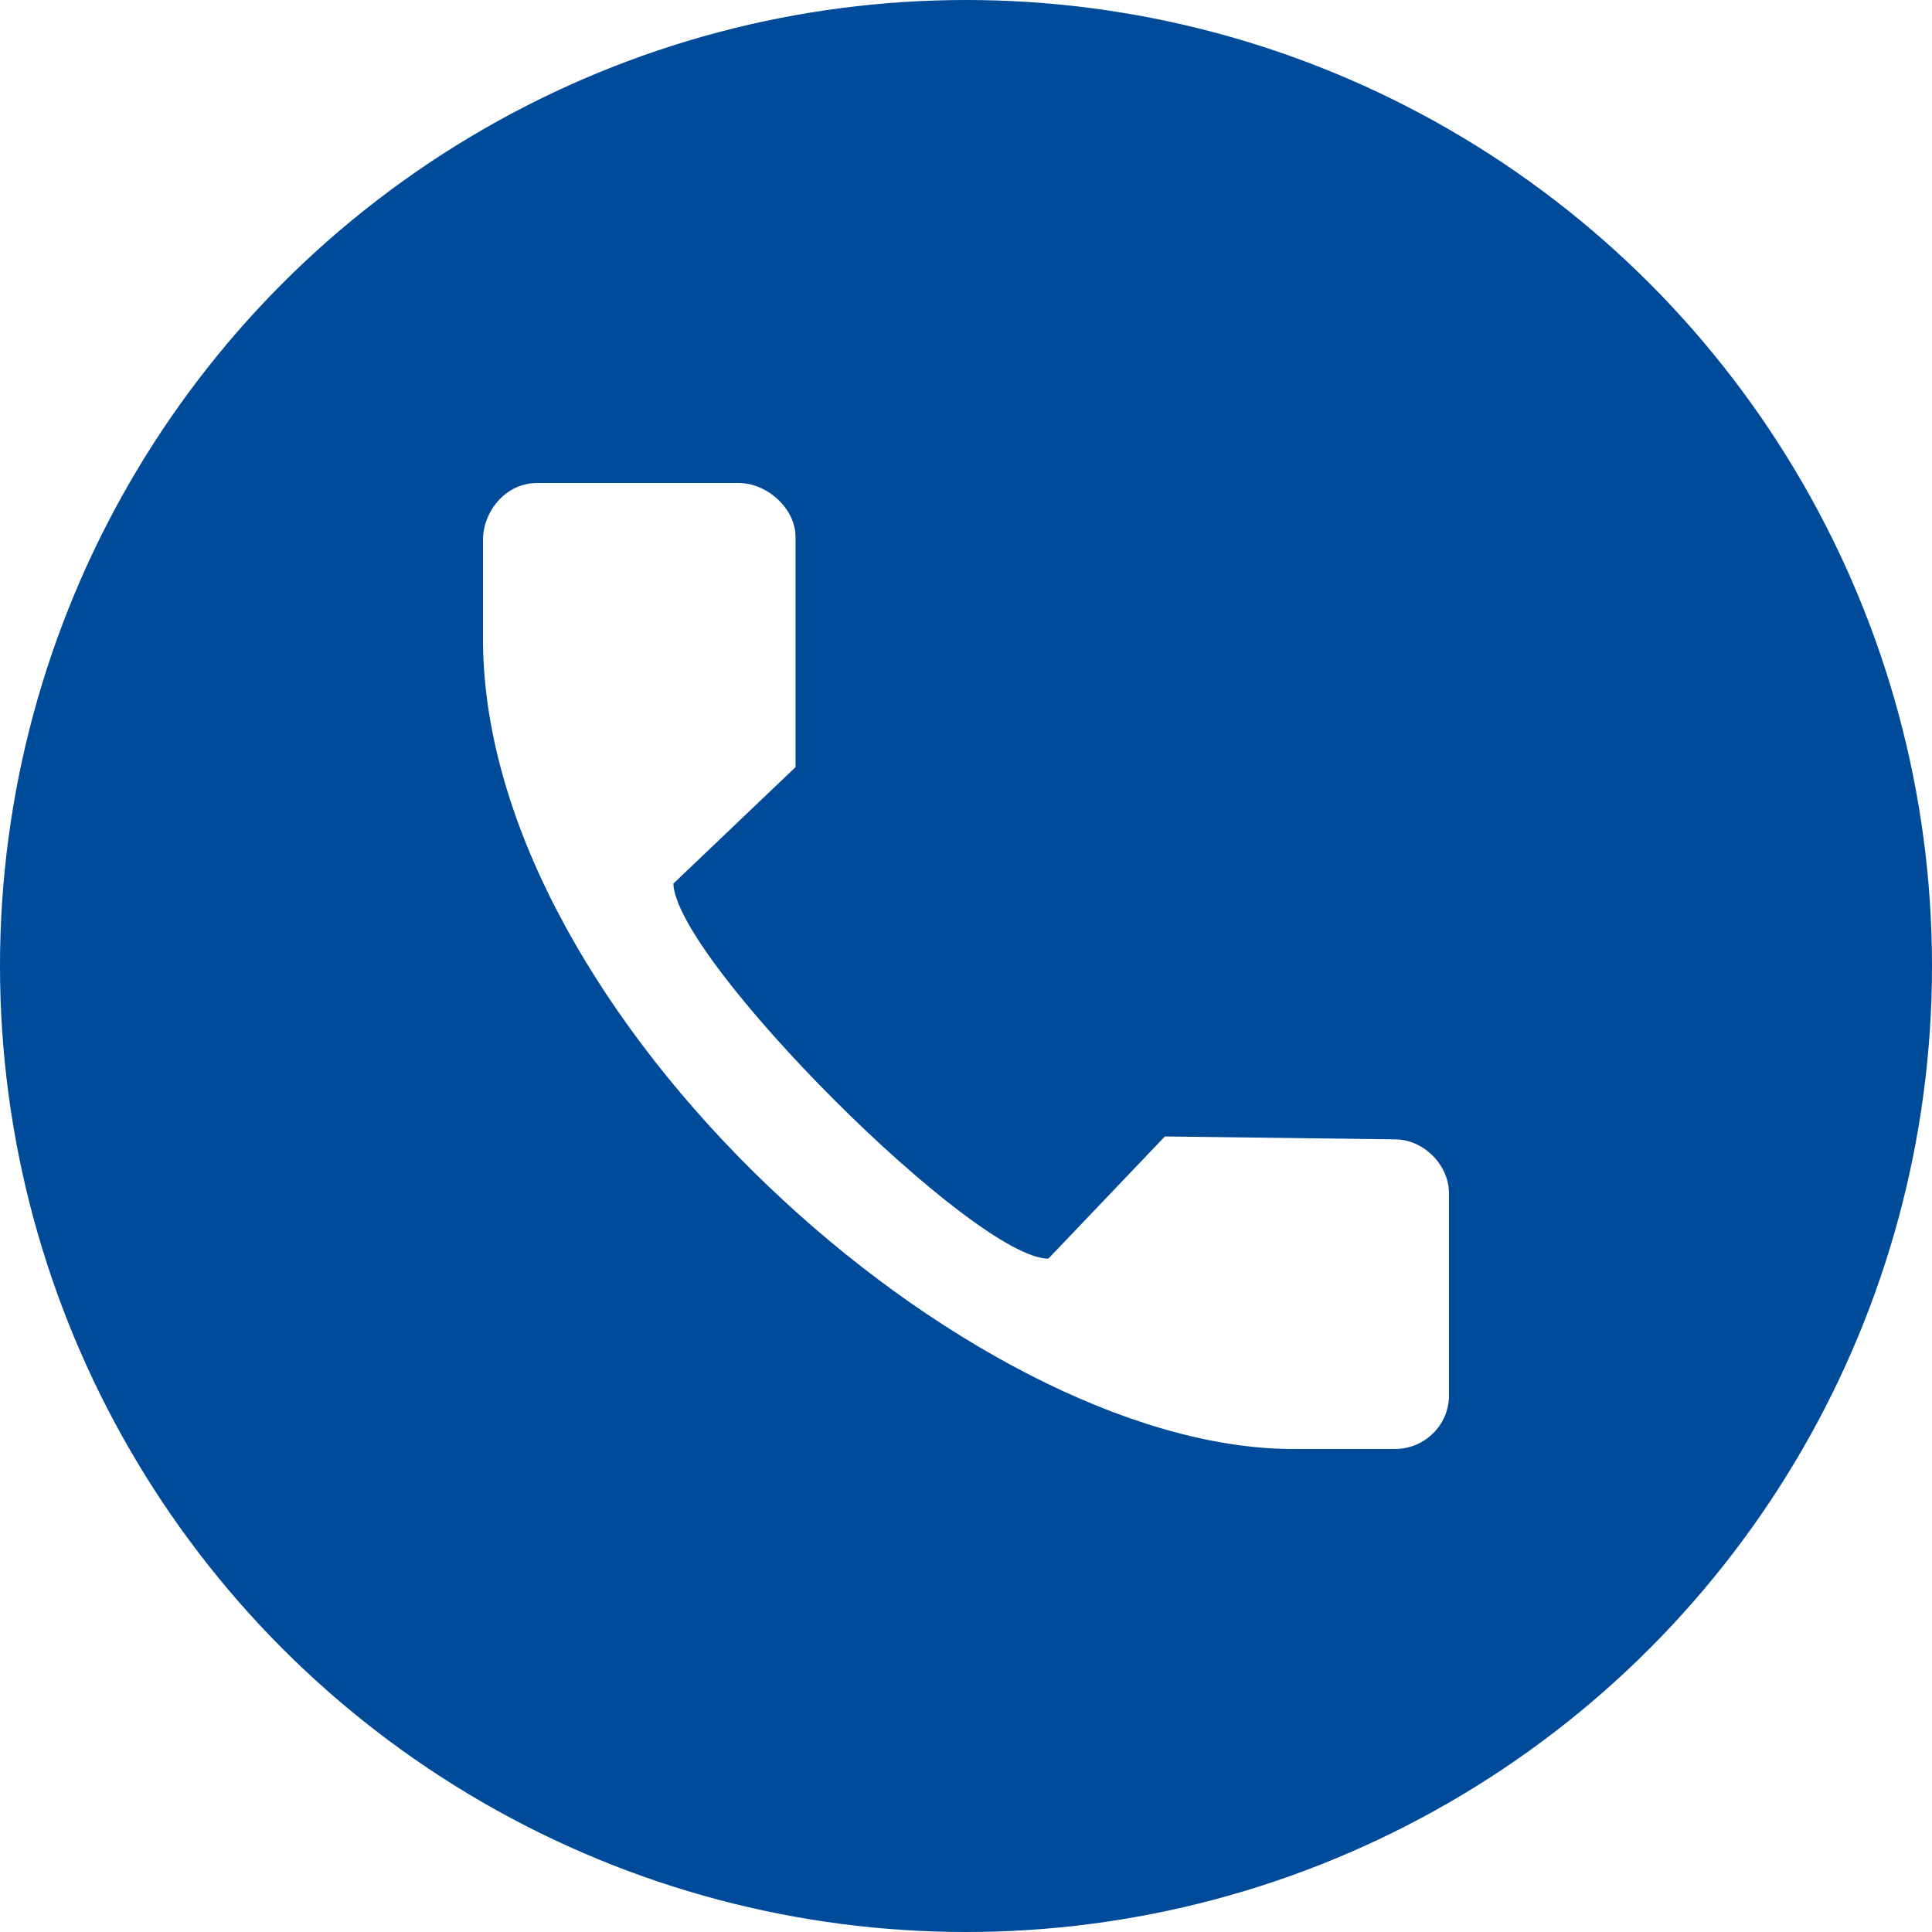 <svg width="48" height="48" viewBox="0 0 48 48" fill="none" xmlns="http://www.w3.org/2000/svg">
<rect width="48" height="48" fill="white"/>
<circle cx="24" cy="24" r="24" fill="#004A9A"/>
<rect width="24" height="24" fill="black" fill-opacity="0" transform="translate(12 12)"/>
<rect width="24" height="24" fill="black" fill-opacity="0" transform="translate(12 12)"/>
<path d="M12 13.412V15.954C12.072 25.271 24.072 35.928 32.046 36H34.66C35.366 36 36 35.435 36 34.66V29.647C36 28.941 35.366 28.307 34.66 28.307L28.941 28.235L26.046 31.271C24.212 31.271 16.801 23.859 16.729 21.954L19.765 19.059V13.34C19.765 12.634 19.059 12 18.353 12H13.34C12.565 12 12 12.706 12 13.412Z" fill="white"/>
</svg>
